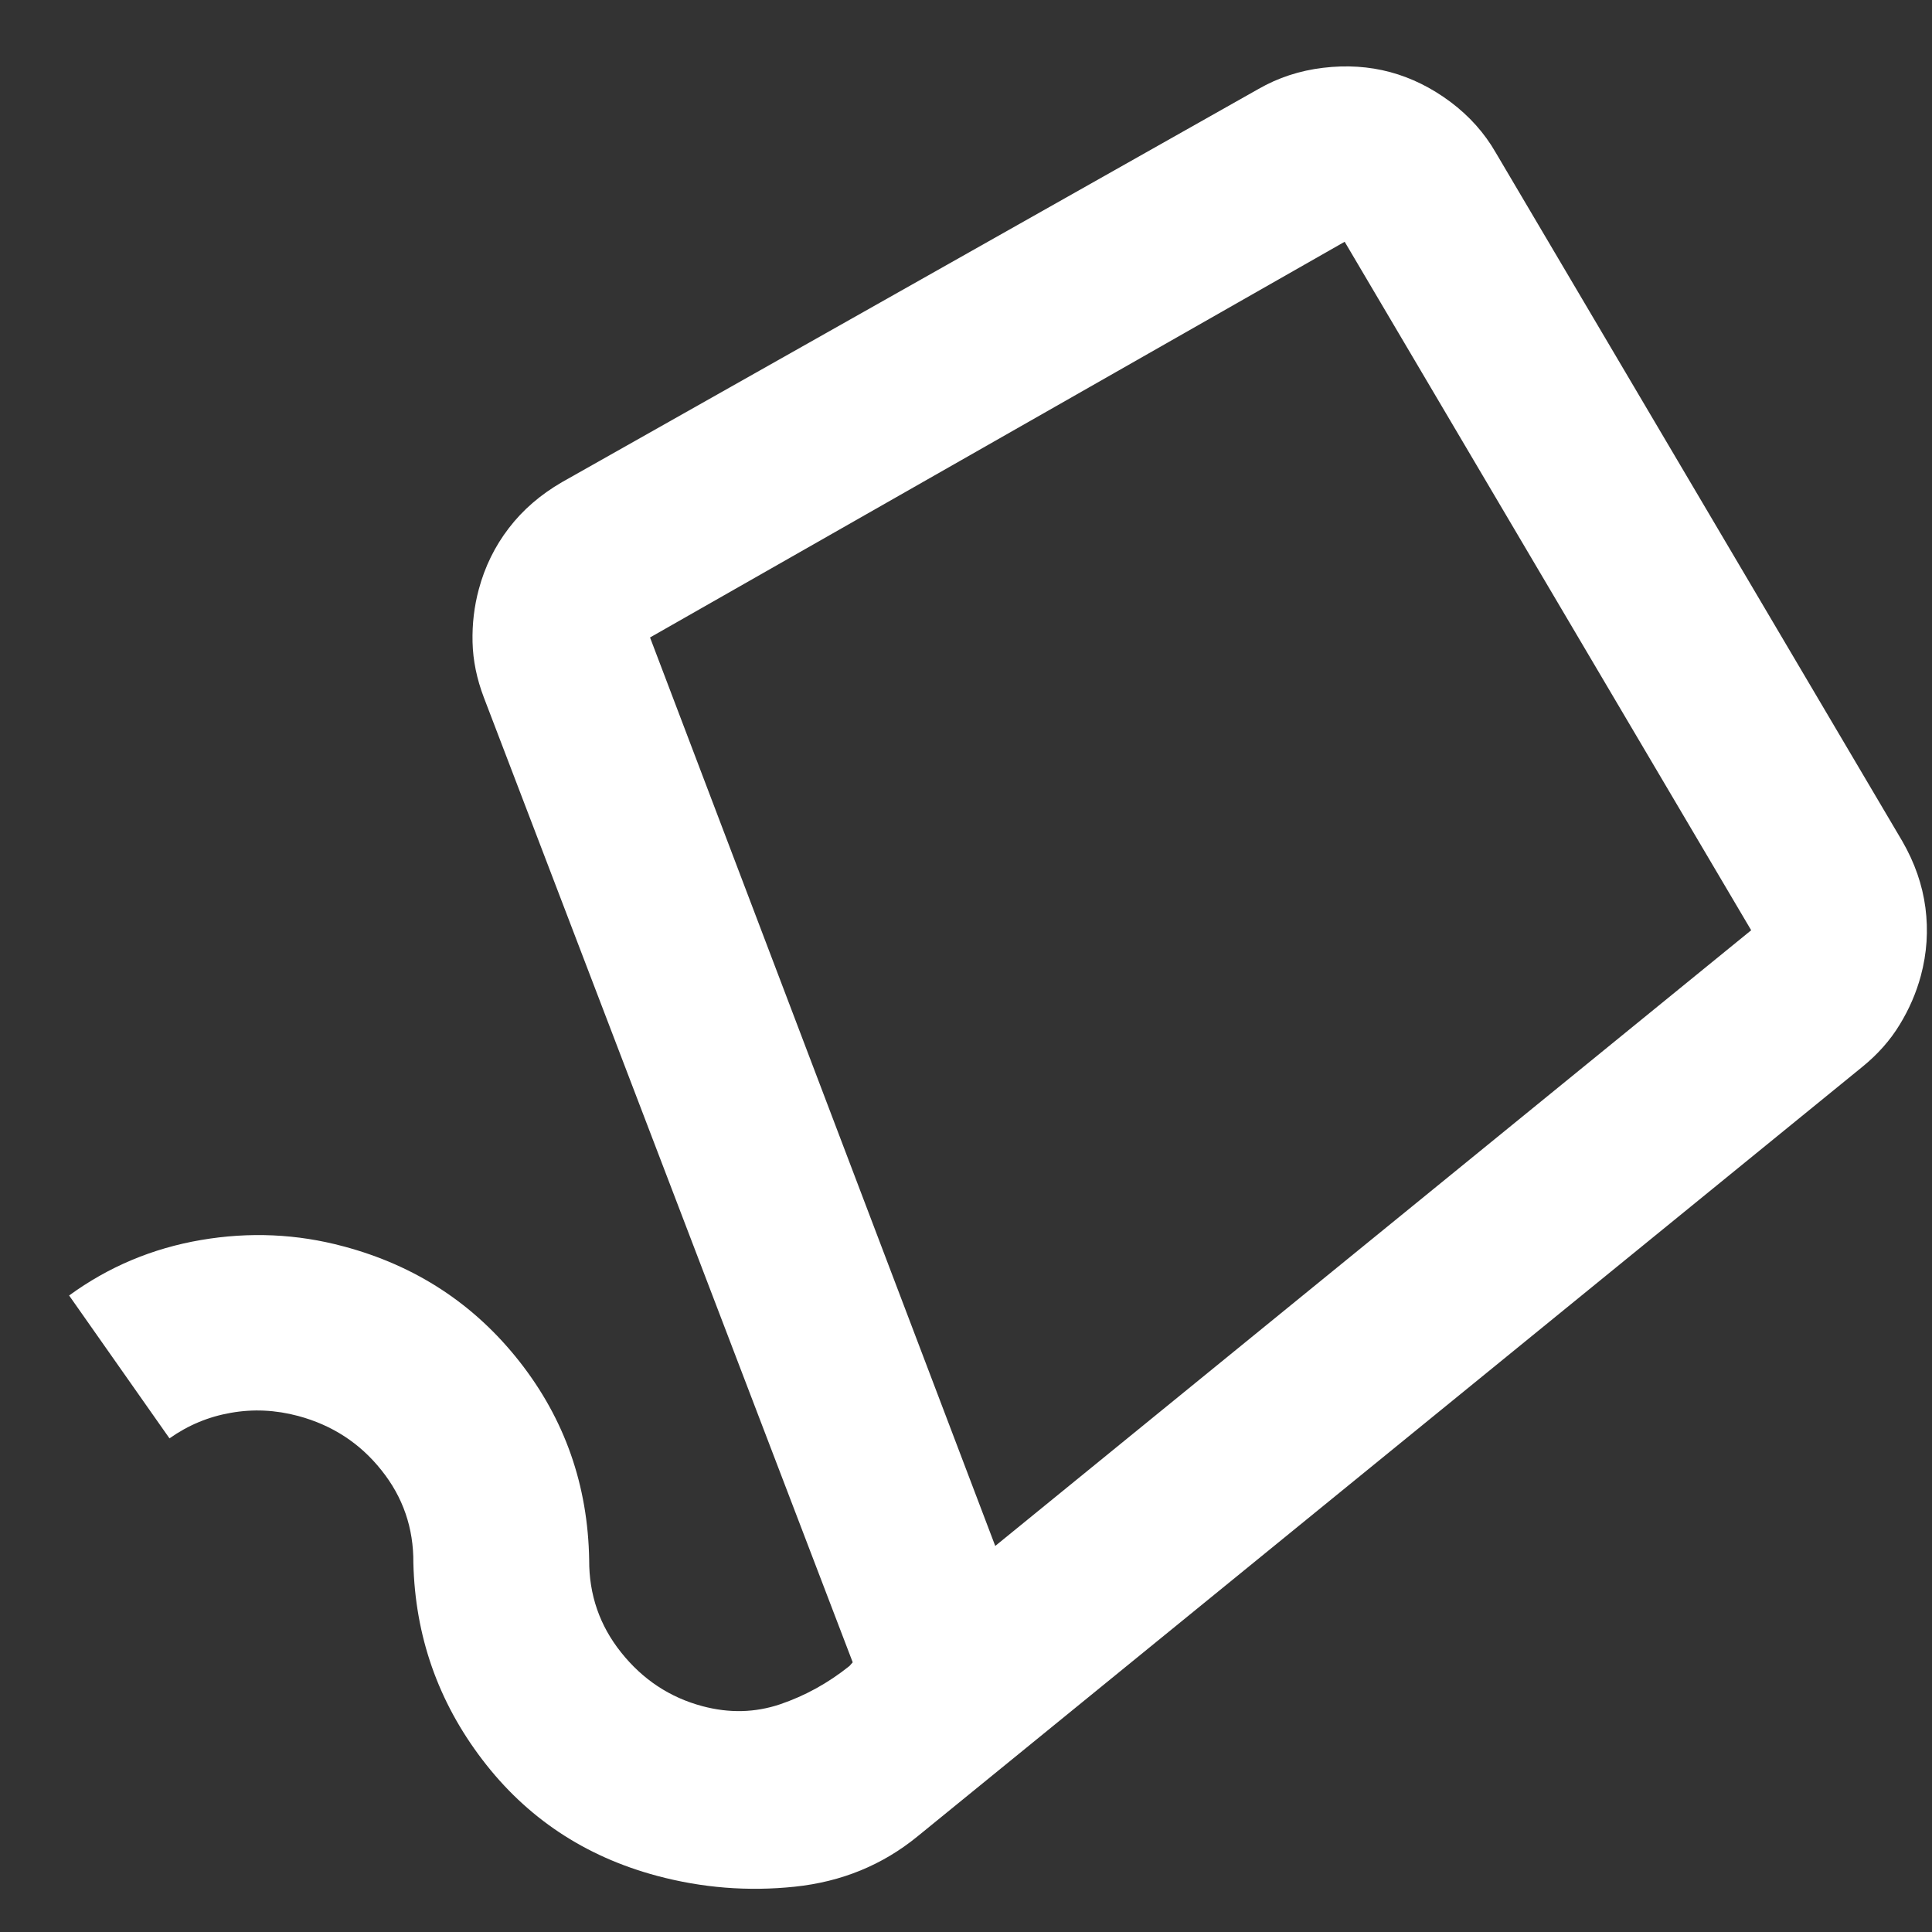 <svg width="22" height="22" viewBox="0 0 22 22" fill="none" xmlns="http://www.w3.org/2000/svg">
<rect x="0" y="0" width="22" height="22" fill="#333333" stroke="none"/>
<path d="M7.48 21.36C6.659 21.14 5.996 20.699 5.492 20.037C4.988 19.376 4.727 18.629 4.707 17.797C4.71 17.4 4.589 17.048 4.343 16.741C4.098 16.433 3.782 16.228 3.396 16.124C3.138 16.055 2.882 16.043 2.629 16.088C2.375 16.132 2.142 16.229 1.93 16.379L0.787 14.752C1.237 14.424 1.738 14.214 2.29 14.12C2.841 14.026 3.383 14.05 3.913 14.193C4.734 14.412 5.402 14.85 5.917 15.506C6.431 16.161 6.695 16.914 6.709 17.763C6.707 18.159 6.828 18.511 7.074 18.818C7.319 19.125 7.627 19.329 7.997 19.428C8.303 19.51 8.598 19.503 8.883 19.407C9.168 19.31 9.431 19.165 9.673 18.971L9.71 18.929L5.51 7.943C5.429 7.731 5.386 7.521 5.381 7.313C5.376 7.105 5.4 6.904 5.452 6.711C5.521 6.453 5.635 6.221 5.794 6.014C5.953 5.806 6.155 5.632 6.4 5.49L14.329 1.014C14.553 0.885 14.799 0.804 15.067 0.772C15.334 0.74 15.588 0.756 15.83 0.821C16.071 0.886 16.3 0.999 16.516 1.16C16.731 1.321 16.904 1.514 17.033 1.739L21.662 9.579C21.803 9.824 21.891 10.076 21.925 10.336C21.959 10.596 21.942 10.854 21.873 11.111C21.821 11.304 21.741 11.49 21.632 11.668C21.524 11.846 21.382 12.006 21.206 12.149L10.447 20.912C10.049 21.237 9.584 21.428 9.051 21.484C8.518 21.54 7.995 21.498 7.48 21.36ZM11.333 17.604L19.941 10.593L15.312 2.753L7.402 7.259L11.333 17.604Z" fill="white"/>
</svg>
